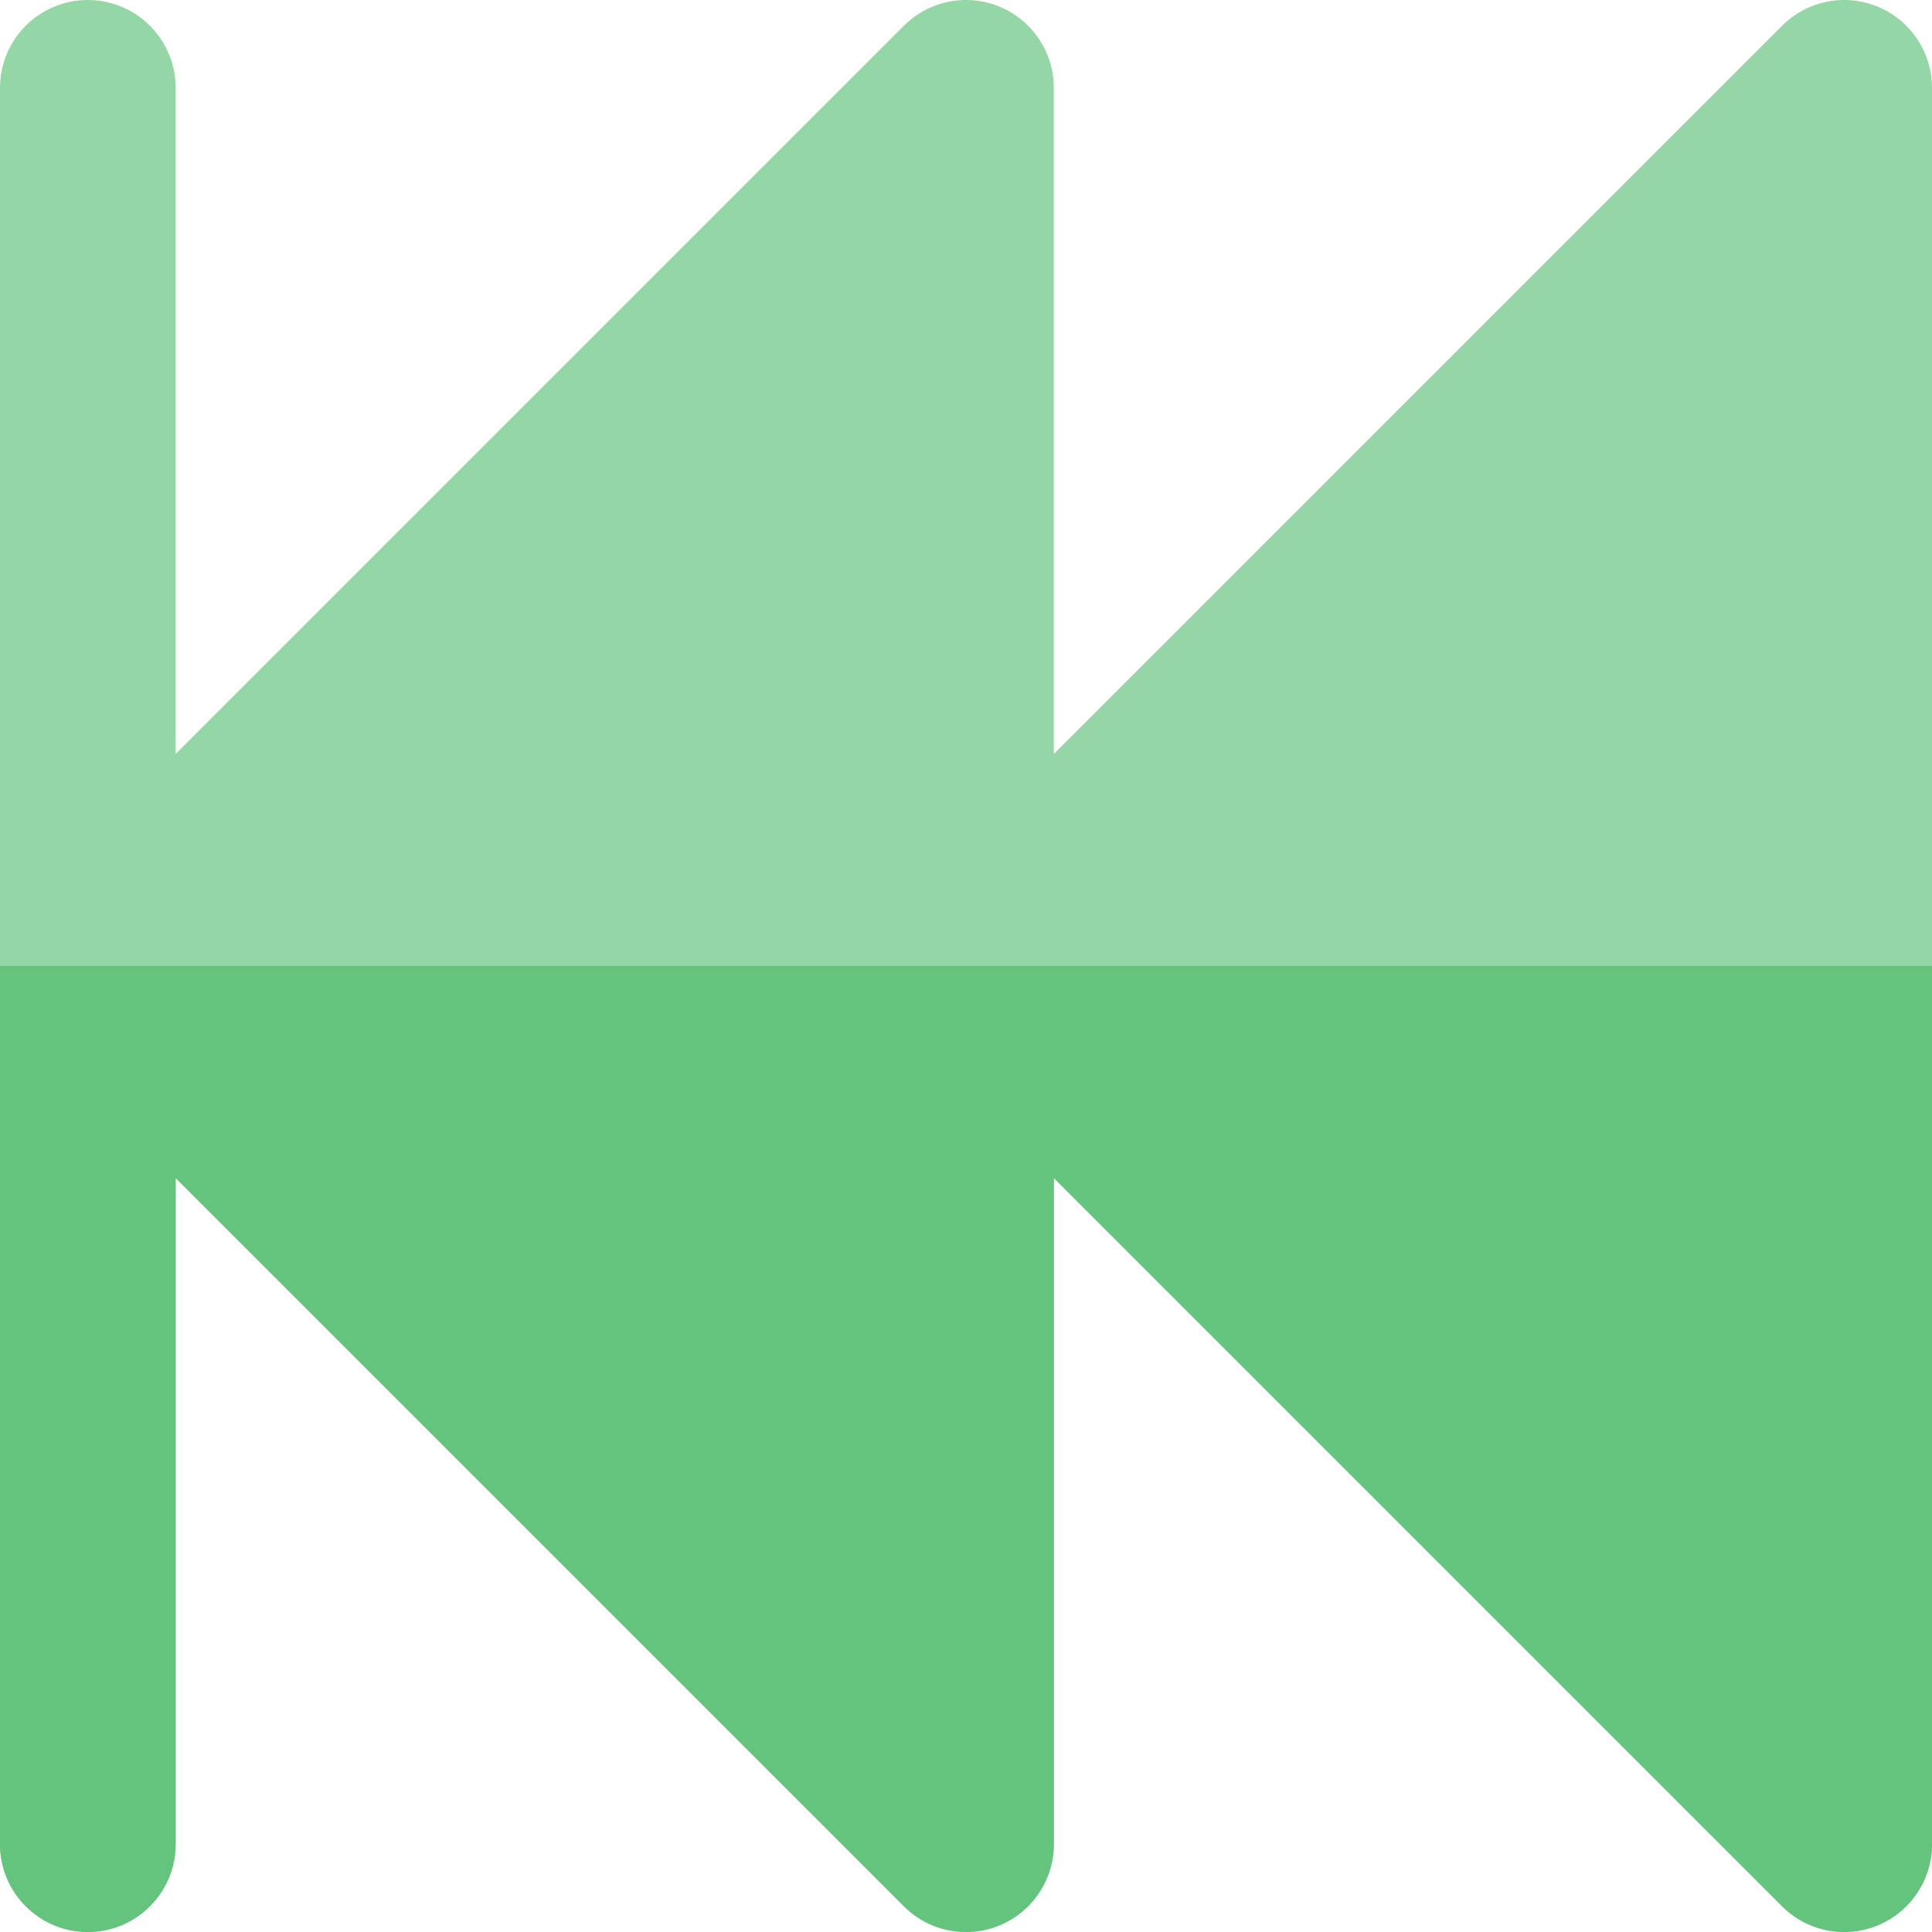 <?xml version="1.0" encoding="iso-8859-1"?>
<!-- Uploaded to: SVG Repo, www.svgrepo.com, Generator: SVG Repo Mixer Tools -->
<svg height="800px" width="800px" version="1.1" id="Layer_1" xmlns="http://www.w3.org/2000/svg" xmlns:xlink="http://www.w3.org/1999/xlink" 
	 viewBox="0 0 512 512" xml:space="preserve">
<path style="fill:#95D6A6;" d="M497.632,1.772c-8.692-3.601-18.705-1.612-25.363,5.044L279.273,199.813V23.274
	c0-9.413-5.669-17.9-14.367-21.501c-8.692-3.601-18.705-1.612-25.363,5.044L46.546,199.813V23.274
	c0-12.853-10.42-23.273-23.273-23.273S0.001,10.422,0.001,23.274v232.725v0.002v232.727C0.001,501.58,10.421,512,23.274,512
	s23.273-10.42,23.273-23.273V312.183l192.999,192.999c4.451,4.453,10.404,6.817,16.46,6.817c2.999,0,6.023-0.579,8.901-1.772
	c8.696-3.603,14.367-12.089,14.367-21.501V312.183l192.999,192.999c4.451,4.453,10.404,6.817,16.46,6.817
	c2.999,0,6.023-0.579,8.901-1.772c8.696-3.603,14.367-12.089,14.367-21.501V255.999V23.273
	C511.999,13.861,506.329,5.375,497.632,1.772z"/>
<path style="fill:#64C37D;" d="M0.001,488.727C0.001,501.58,10.421,512,23.274,512s23.273-10.42,23.273-23.273V312.183
	l192.999,192.999c4.451,4.453,10.404,6.817,16.46,6.817c2.999,0,6.023-0.58,8.901-1.772c8.696-3.603,14.367-12.089,14.367-21.501
	V312.183l192.999,192.999c4.451,4.453,10.404,6.817,16.46,6.817c2.999,0,6.023-0.58,8.901-1.772
	c8.696-3.603,14.367-12.089,14.367-21.501V255.999H0.001L0.001,488.727L0.001,488.727z"/>
</svg>